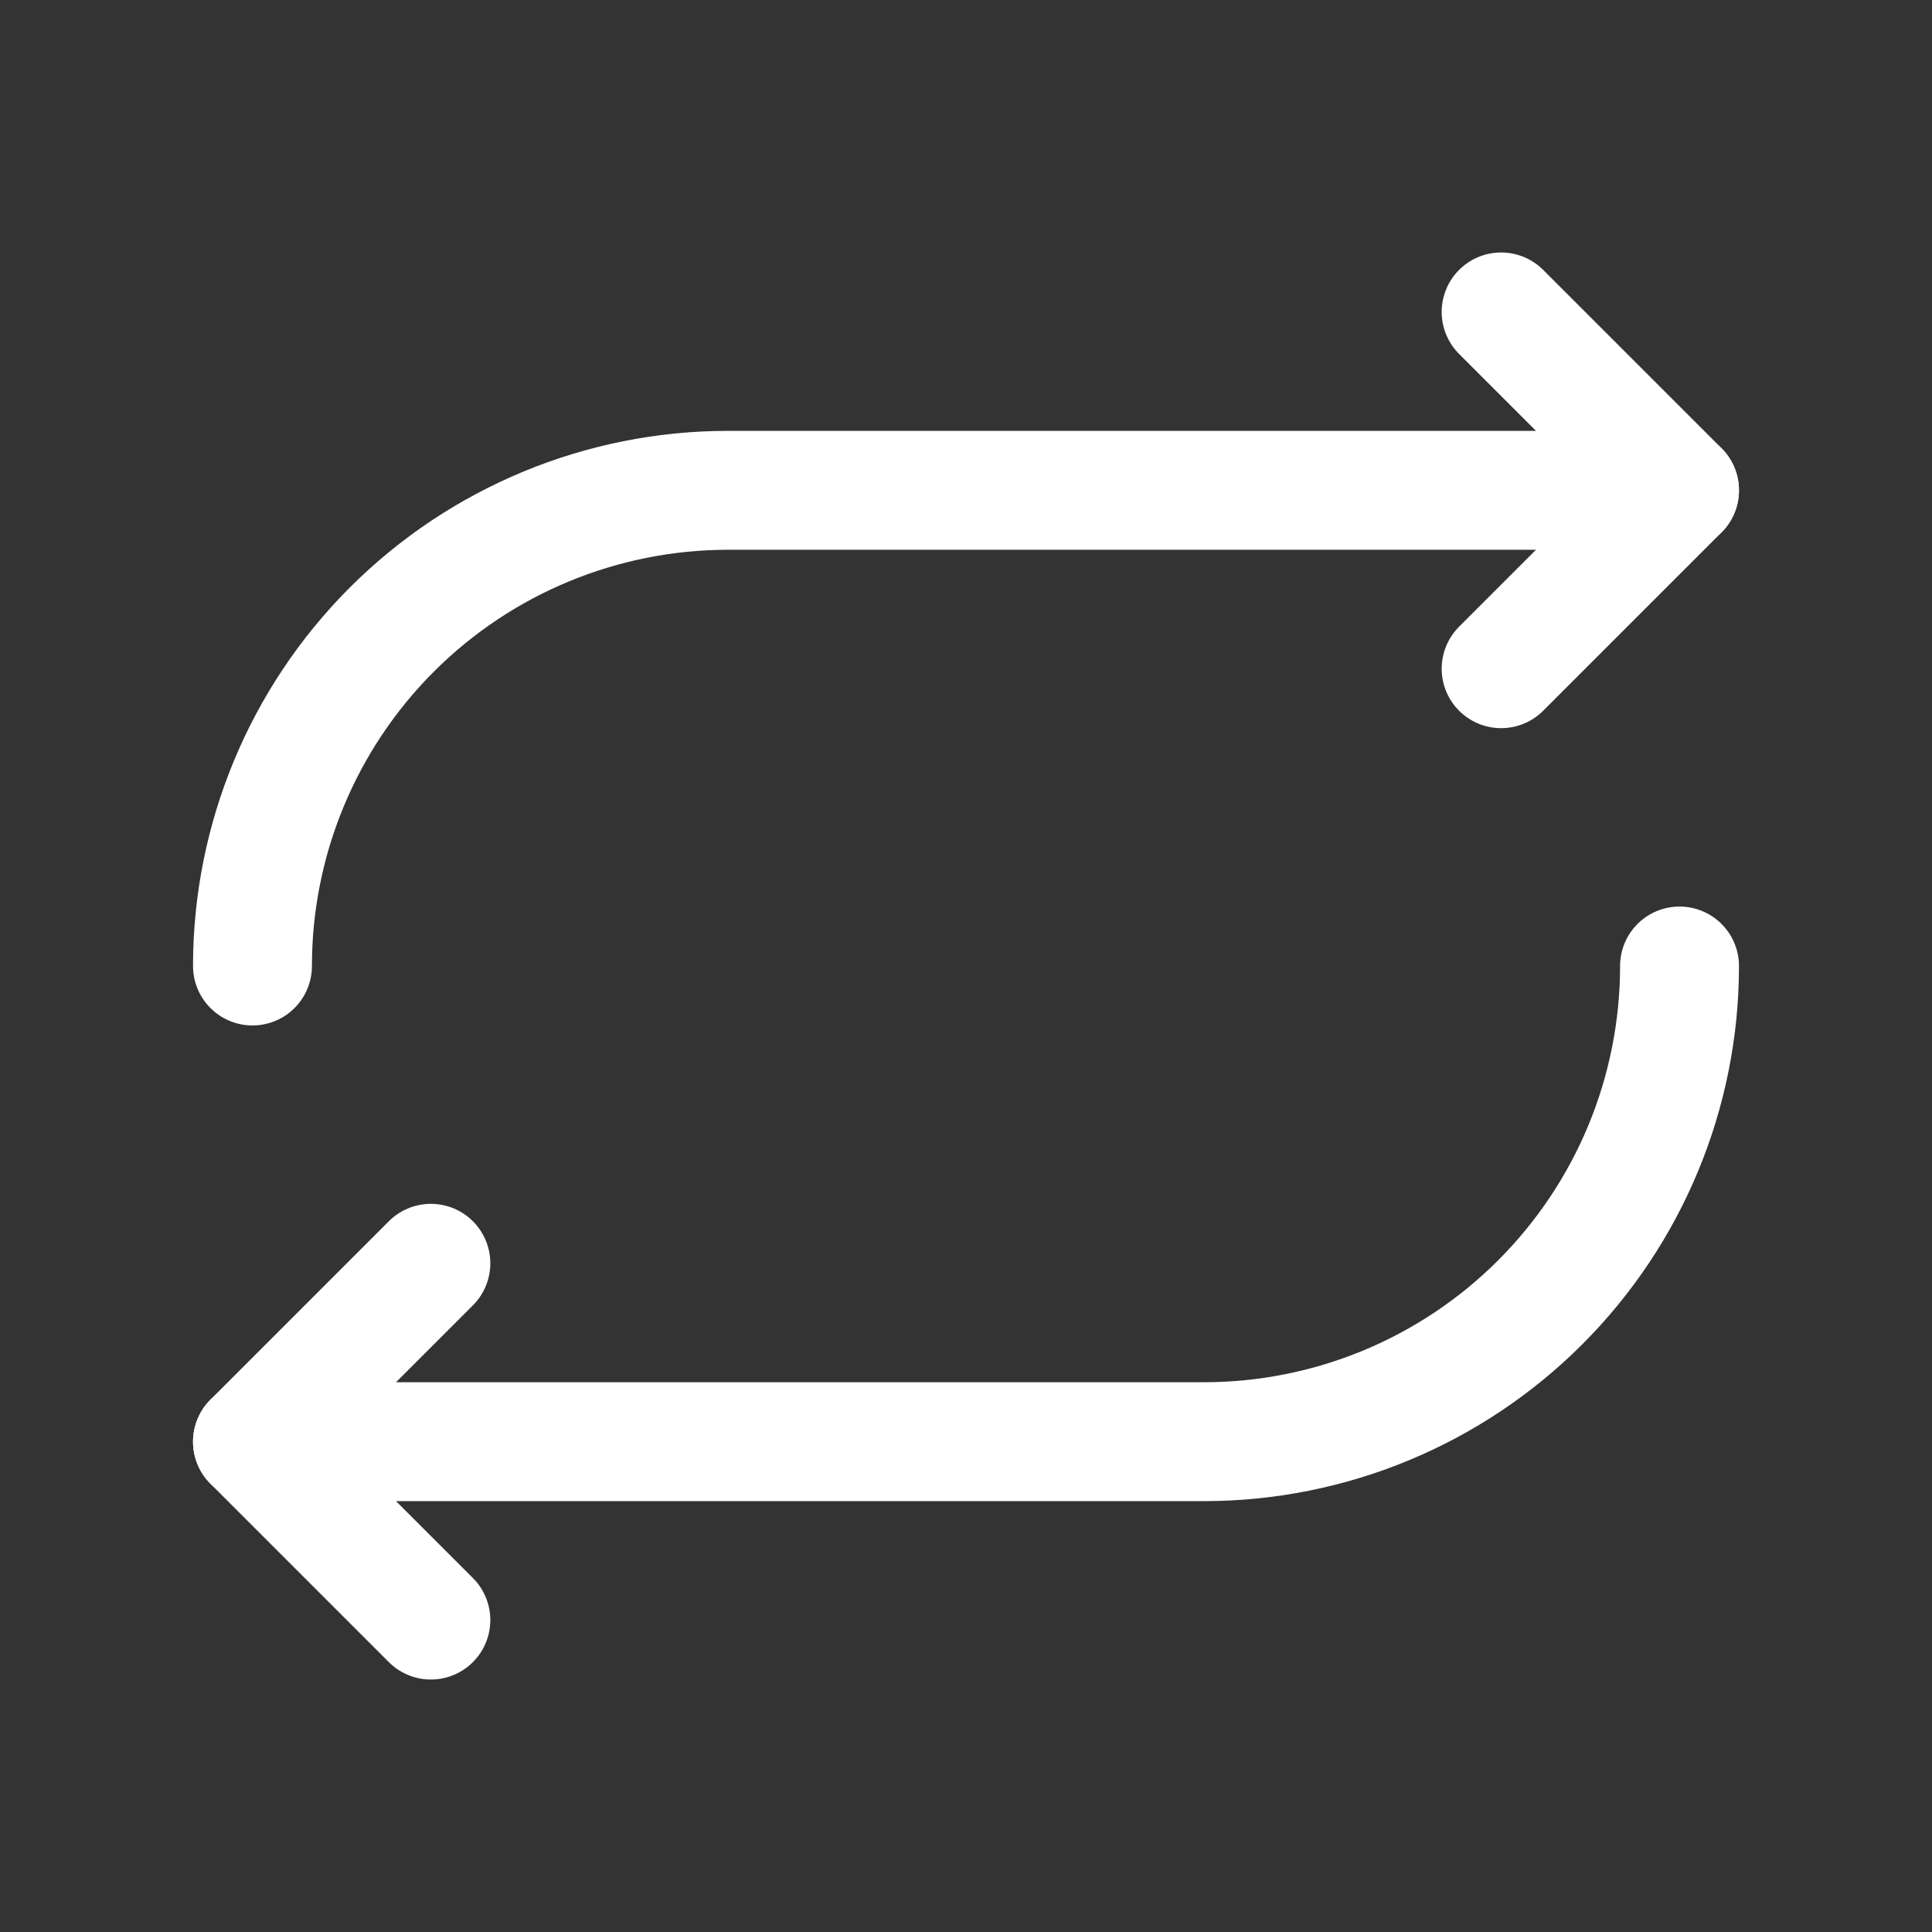 <svg width="66" height="66" viewBox="0 0 66 66" fill="none" xmlns="http://www.w3.org/2000/svg">
<rect x="0" y="0" width="66" height="66" fill="#333333" stroke="none"/>
<g clip-path="url(#clip0_1_306)">
<path d="M51.281 22.844L57.375 16.75L51.281 10.656" stroke="white" stroke-width="4.062" stroke-linecap="round" stroke-linejoin="round"/>
<path d="M8.625 33C8.625 28.69 10.337 24.557 13.384 21.509C16.432 18.462 20.565 16.75 24.875 16.75H57.375" stroke="white" stroke-width="4.062" stroke-linecap="round" stroke-linejoin="round"/>
<path d="M14.719 43.156L8.625 49.25L14.719 55.344" stroke="white" stroke-width="4.062" stroke-linecap="round" stroke-linejoin="round"/>
<path d="M57.375 33C57.375 37.31 55.663 41.443 52.615 44.49C49.568 47.538 45.435 49.25 41.125 49.25H8.625" stroke="white" stroke-width="4.062" stroke-linecap="round" stroke-linejoin="round"/>
</g>
<defs>
<clipPath id="clip0_1_306">
<rect width="65" height="65" fill="white" transform="translate(0.5 0.5)"/>
</clipPath>
</defs>
</svg>
